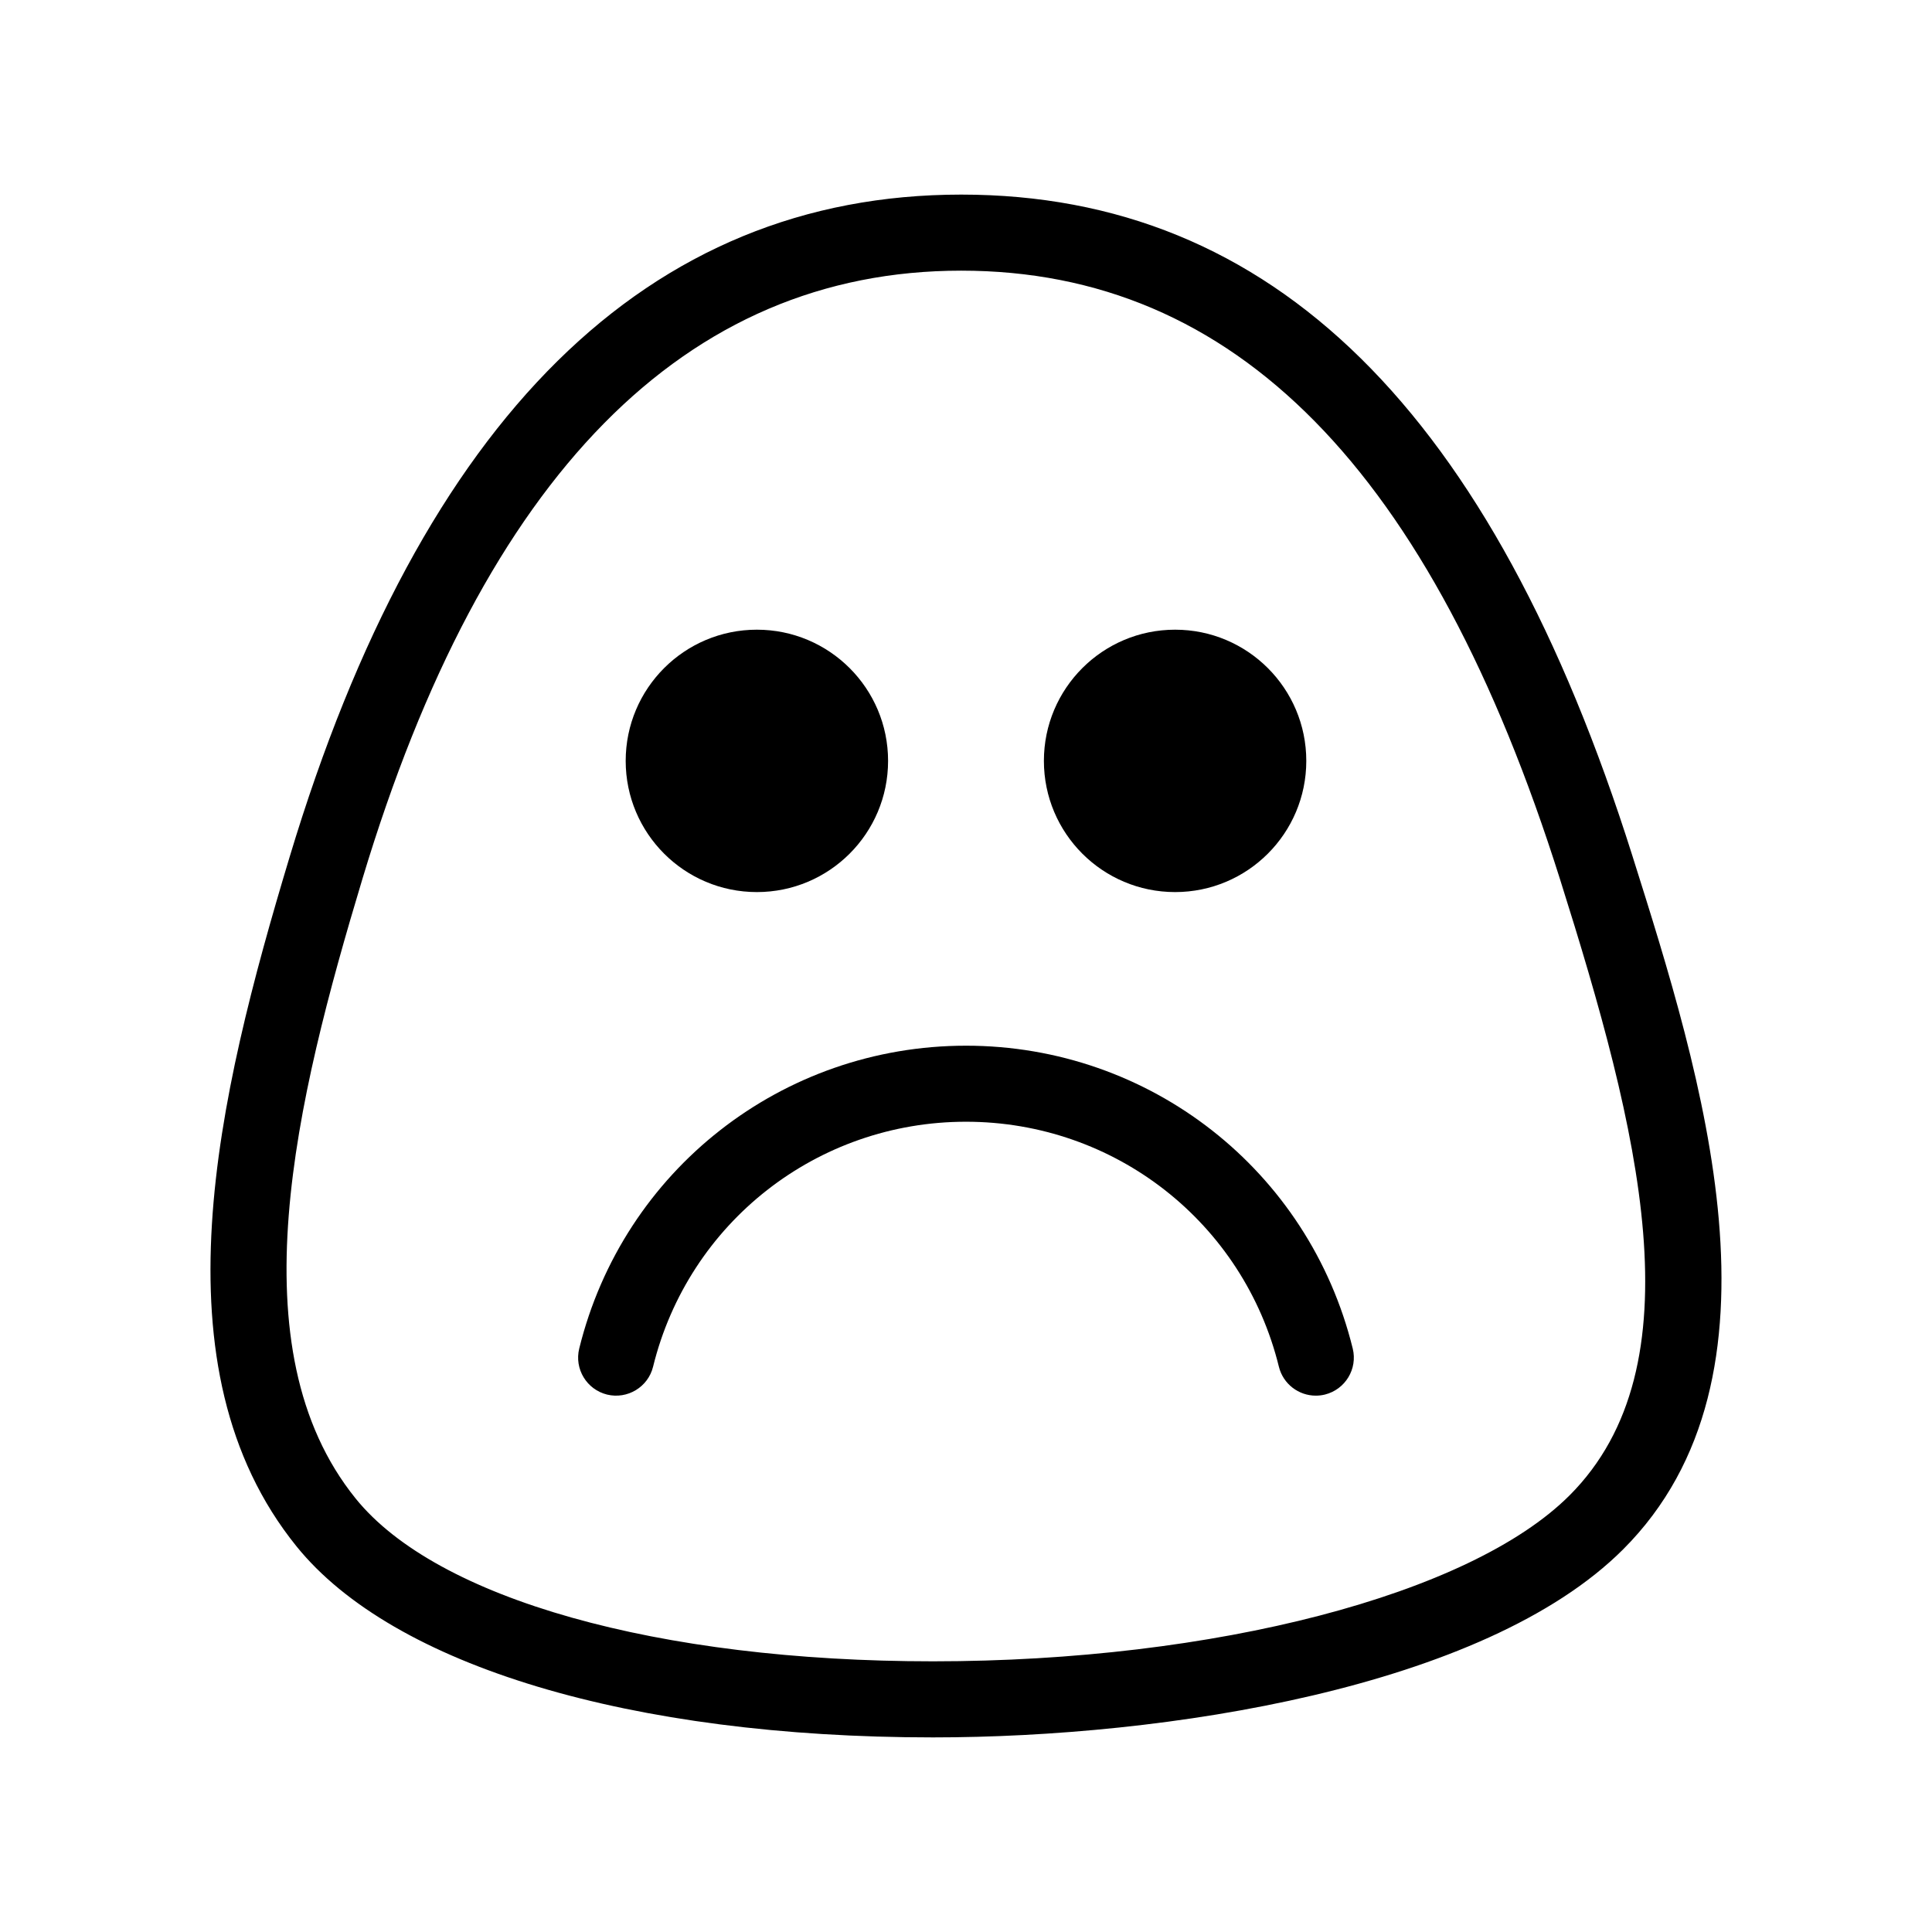 <?xml version="1.0" encoding="UTF-8"?>
<!-- Uploaded to: ICON Repo, www.iconrepo.com, Generator: ICON Repo Mixer Tools -->
<svg fill="#000000" width="800px" height="800px" version="1.1" viewBox="144 144 512 512" xmlns="http://www.w3.org/2000/svg">
 <g>
  <path d="m576.64 370.92c-37.227-117.99-95.422-175.35-177.91-175.35-83.012 0-142.88 59.035-177.96 175.48-19.172 63.617-36.41 135.45 1.809 182.75 25.613 31.703 88.672 50.629 168.67 50.629 61.395 0 146.12-13.047 182.91-49.844 45.949-45.941 20.828-125.54 2.481-183.66zm-16.734 169.41c-26.285 26.285-94.062 43.938-168.66 43.938-72.867 0-131.5-16.531-152.99-43.141-32.039-39.664-15.871-105.59 1.809-164.27 32.207-106.92 85.586-161.13 158.66-161.13 72.539 0 124.46 52.75 158.69 161.26 20.973 66.426 36.945 128.91 2.492 163.35z"/>
  <path d="m379.35 345.64c0 19.203-15.566 34.77-34.77 34.77-19.199 0-34.766-15.566-34.766-34.77 0-19.199 15.566-34.766 34.766-34.766 19.203 0 34.77 15.566 34.77 34.766"/>
  <path d="m490.18 345.64c0 19.203-15.562 34.77-34.766 34.77s-34.77-15.566-34.77-34.77c0-19.199 15.566-34.766 34.77-34.766s34.766 15.566 34.766 34.766"/>
  <path d="m400 421.12c-48.719 0-90.871 33.004-102.5 80.266-1.328 5.402 1.98 10.852 7.379 12.191 5.391 1.309 10.863-1.98 12.191-7.379 9.398-38.23 43.508-64.926 82.926-64.926 39.43 0 73.527 26.695 82.922 64.926 1.133 4.594 5.254 7.664 9.777 7.664 0.797 0 1.602-0.09 2.414-0.289 5.402-1.34 8.711-6.793 7.379-12.191-11.621-47.258-53.766-80.262-102.49-80.262z"/>
 </g>
</svg>